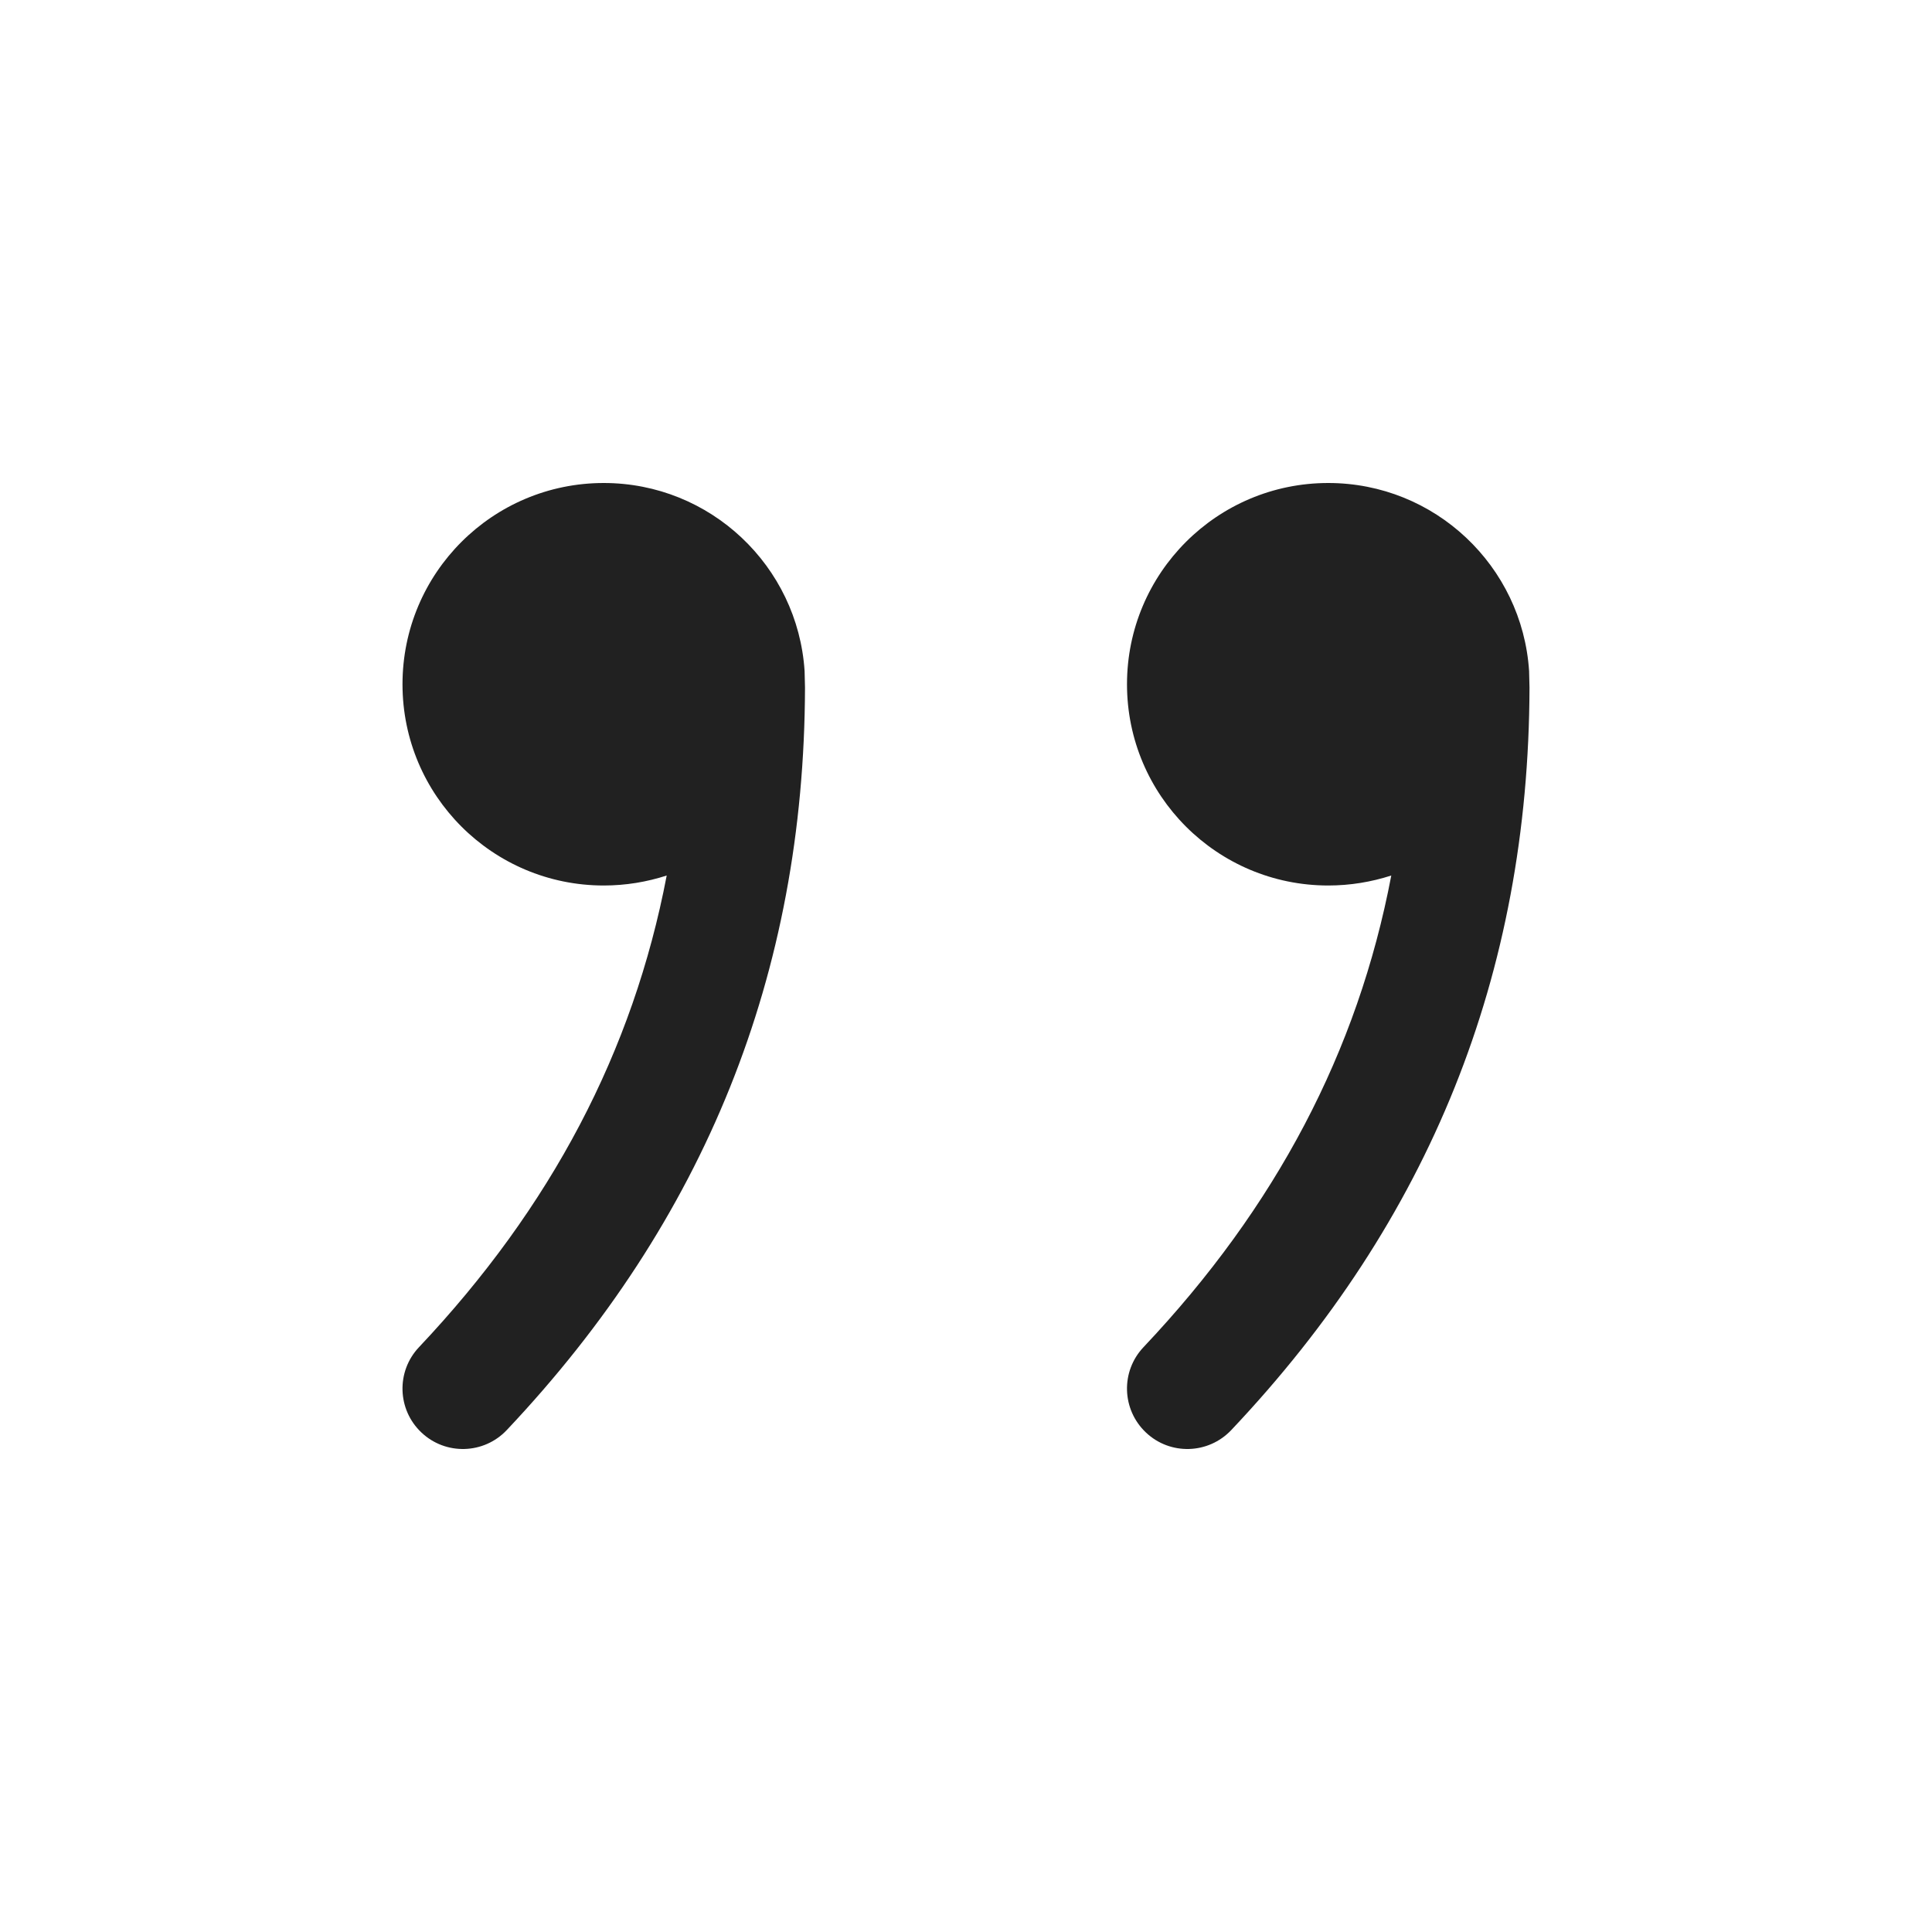 <svg xmlns="http://www.w3.org/2000/svg" xmlns:xlink="http://www.w3.org/1999/xlink" width="24px" height="24px" viewBox="0 0 24 24"><g stroke="none" stroke-width="1" fill="none" fill-rule="evenodd"><g fill="#212121" fill-rule="nonzero"><path d="M7.5,6 C8.825,6 9.91,7.032 9.995,8.336 L10,8.542 L10,8.542 C9.99,12.097 8.759,15.156 6.295,17.765 C6.011,18.066 5.536,18.08 5.235,17.795 C4.934,17.511 4.92,17.036 5.205,16.735 C6.845,14.998 7.865,13.061 8.282,10.876 C8.035,10.956 7.773,11 7.5,11 C6.119,11 5,9.881 5,8.5 C5,7.119 6.119,6 7.5,6 Z M16.5,6 C17.825,6 18.91,7.032 18.995,8.336 L19,8.542 L19,8.542 C18.99,12.103 17.763,15.156 15.295,17.765 C15.01,18.066 14.536,18.08 14.235,17.795 C13.934,17.51 13.92,17.036 14.205,16.735 C15.848,14.997 16.867,13.063 17.283,10.876 C17.035,10.956 16.773,11 16.5,11 C15.119,11 14,9.881 14,8.5 C14,7.119 15.119,6 16.5,6 Z"></path></g></g></svg>